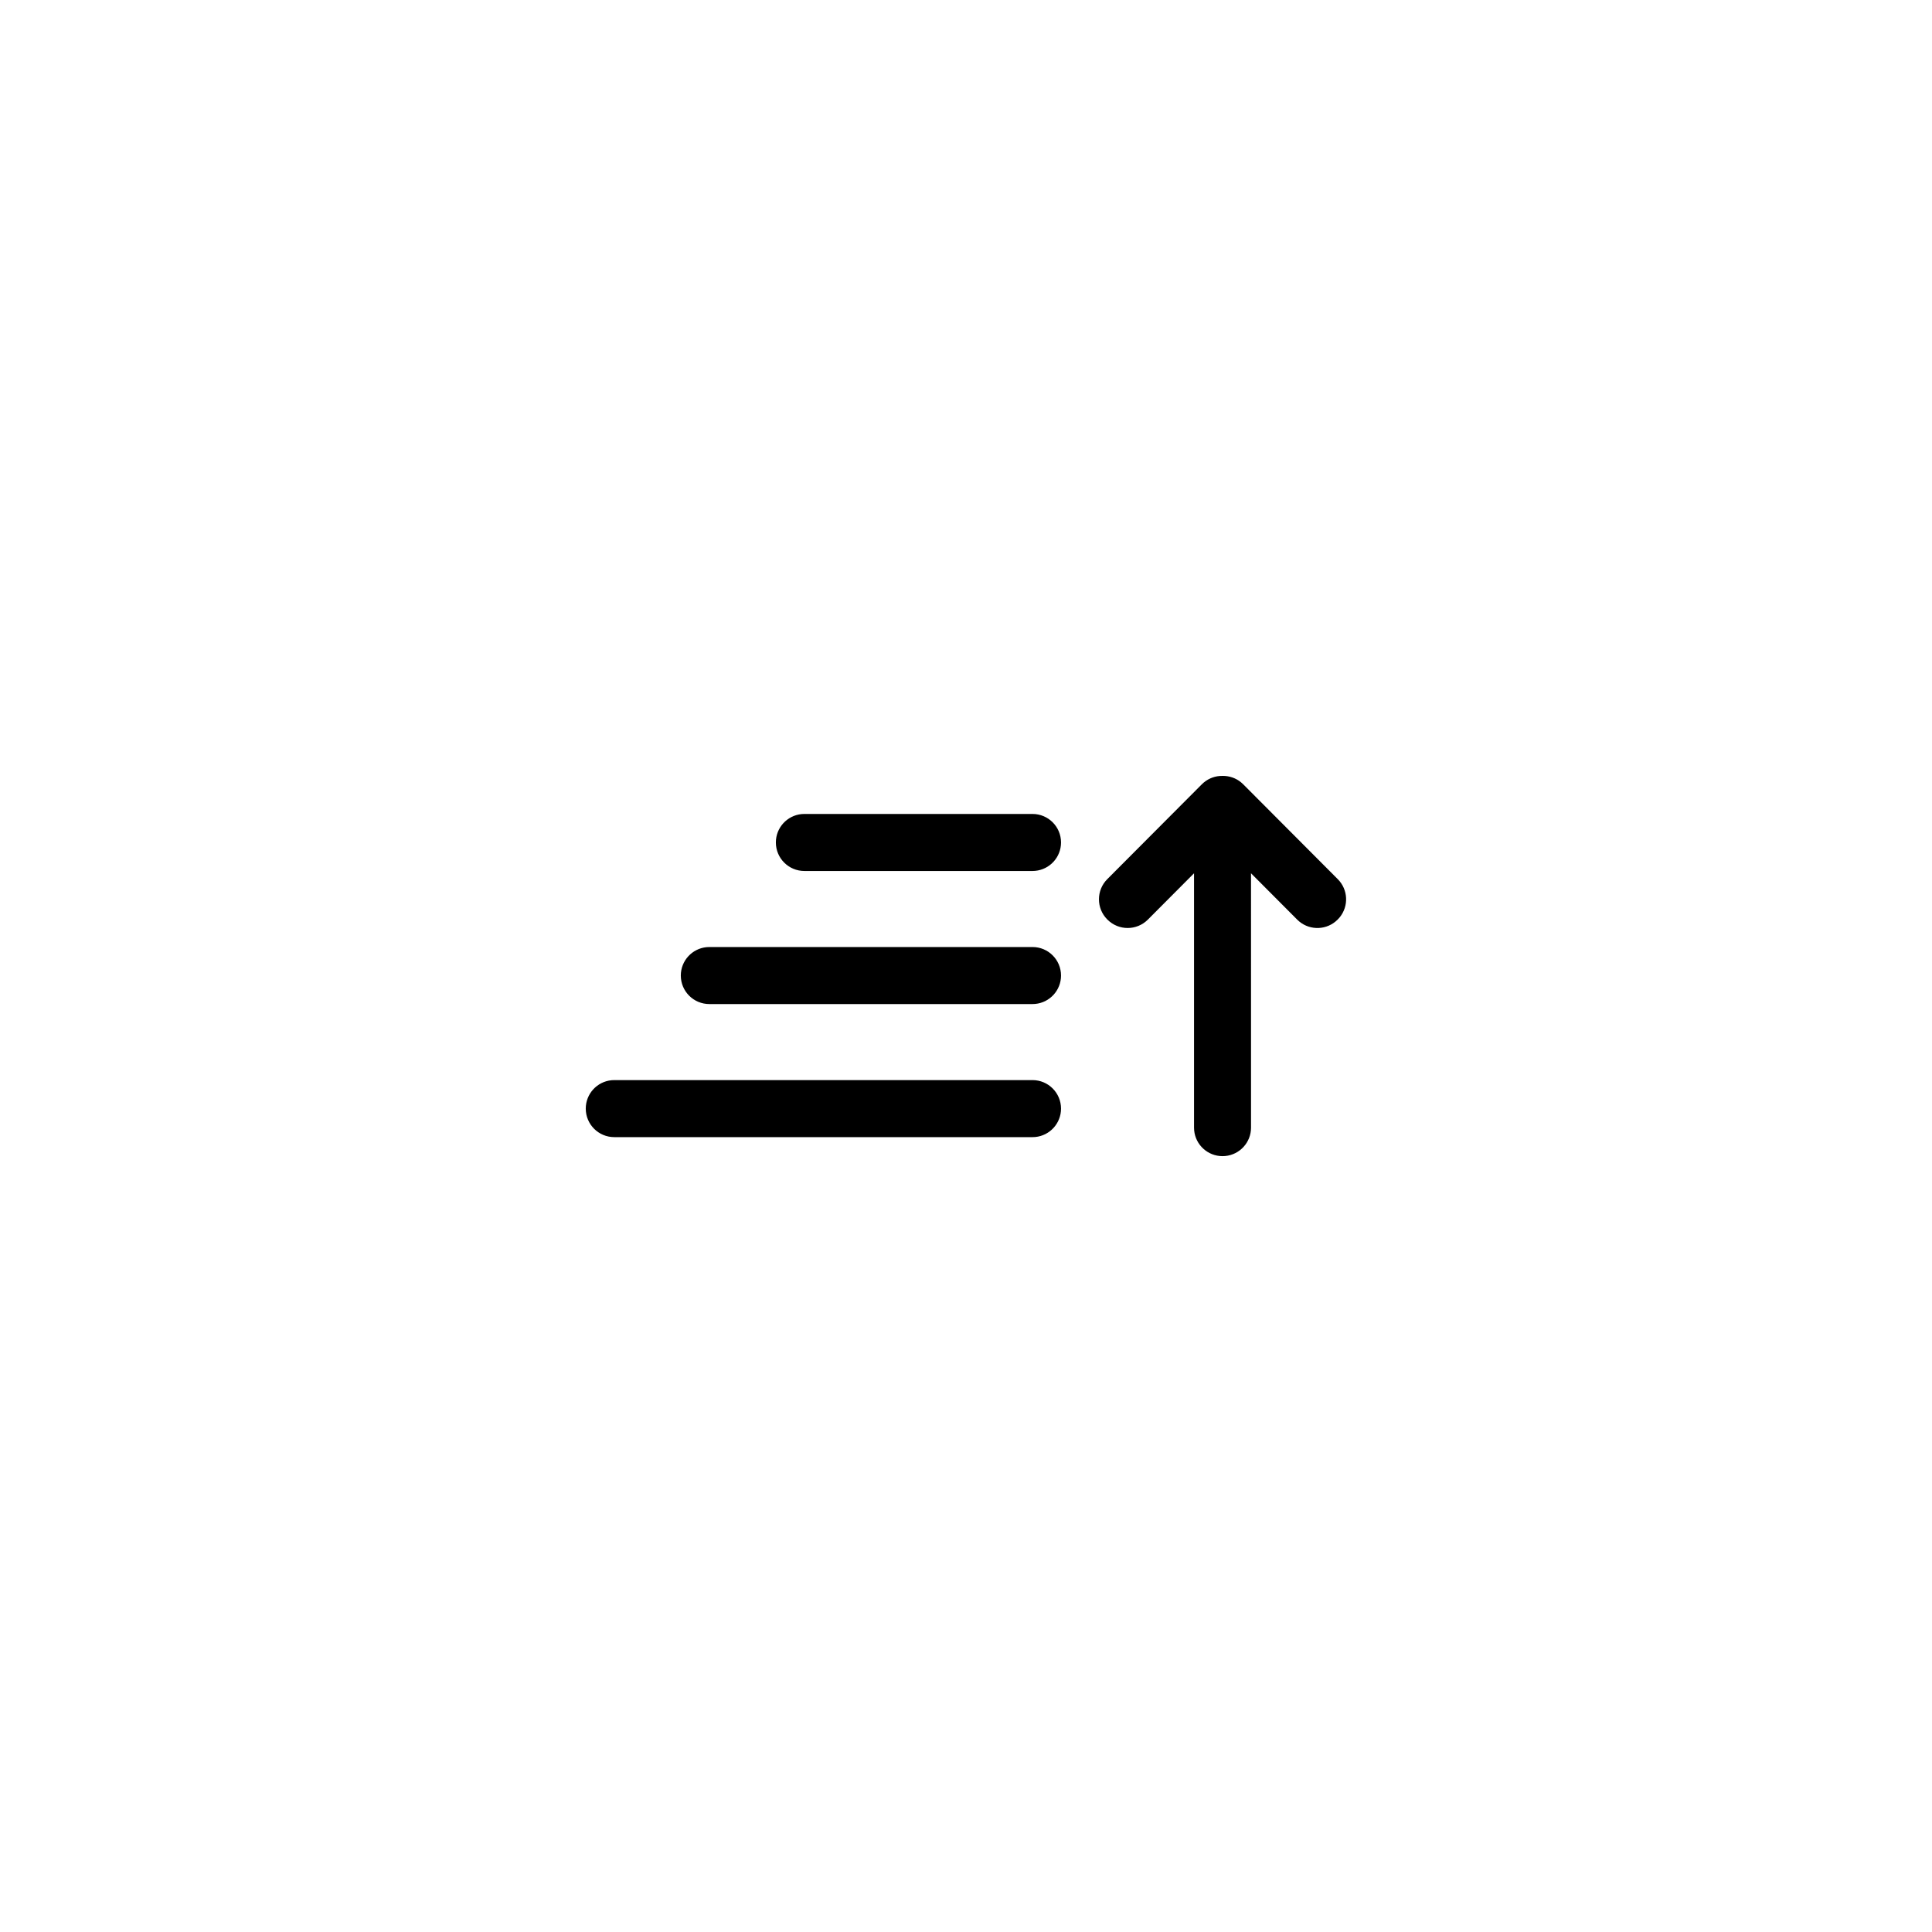 <?xml version="1.0" encoding="UTF-8"?>
<!-- Uploaded to: ICON Repo, www.iconrepo.com, Generator: ICON Repo Mixer Tools -->
<svg fill="#000000" width="800px" height="800px" version="1.1" viewBox="144 144 512 512" xmlns="http://www.w3.org/2000/svg">
 <path d="m468.12 349.62c1.695 0.004 3.387 0.57 4.769 1.703l0.574 0.52 25.062 25.145c2.758 2.766 2.93 7.133 0.52 10.098l-0.52 0.574-0.066 0.066c-2.769 2.762-7.148 2.93-10.113 0.504l-0.574-0.52-12.242-12.285 0.004 67.414c0 3.926-2.996 7.152-6.824 7.516l-0.727 0.035c-3.926 0-7.152-2.992-7.516-6.824l-0.035-0.727v-67.414l-12.238 12.285c-2.949 2.953-7.734 2.961-10.688 0.016l-0.07-0.066c-2.938-2.949-2.938-7.723 0-10.672l25.066-25.145c1.32-1.324 3.012-2.059 4.738-2.199l0.742-0.023zm-50.492 80.617c4.172 0 7.555 3.383 7.555 7.559 0 3.926-2.996 7.156-6.828 7.523l-0.727 0.031h-110.84c-4.172 0-7.555-3.383-7.555-7.555 0-3.93 2.996-7.156 6.828-7.523l0.727-0.035zm0-35.266c4.172 0 7.555 3.383 7.555 7.559 0 3.926-2.996 7.156-6.828 7.519l-0.727 0.035h-85.648c-4.176 0-7.559-3.383-7.559-7.555 0-3.93 3-7.156 6.832-7.523l0.727-0.035zm-60.457-35.266h60.457c4.172 0 7.555 3.383 7.555 7.555 0 3.93-2.996 7.156-6.828 7.523l-0.727 0.035h-60.457c-4.176 0-7.559-3.383-7.559-7.559 0-3.926 2.996-7.156 6.828-7.519l0.73-0.035h60.457z" fill-rule="evenodd"/>
</svg>